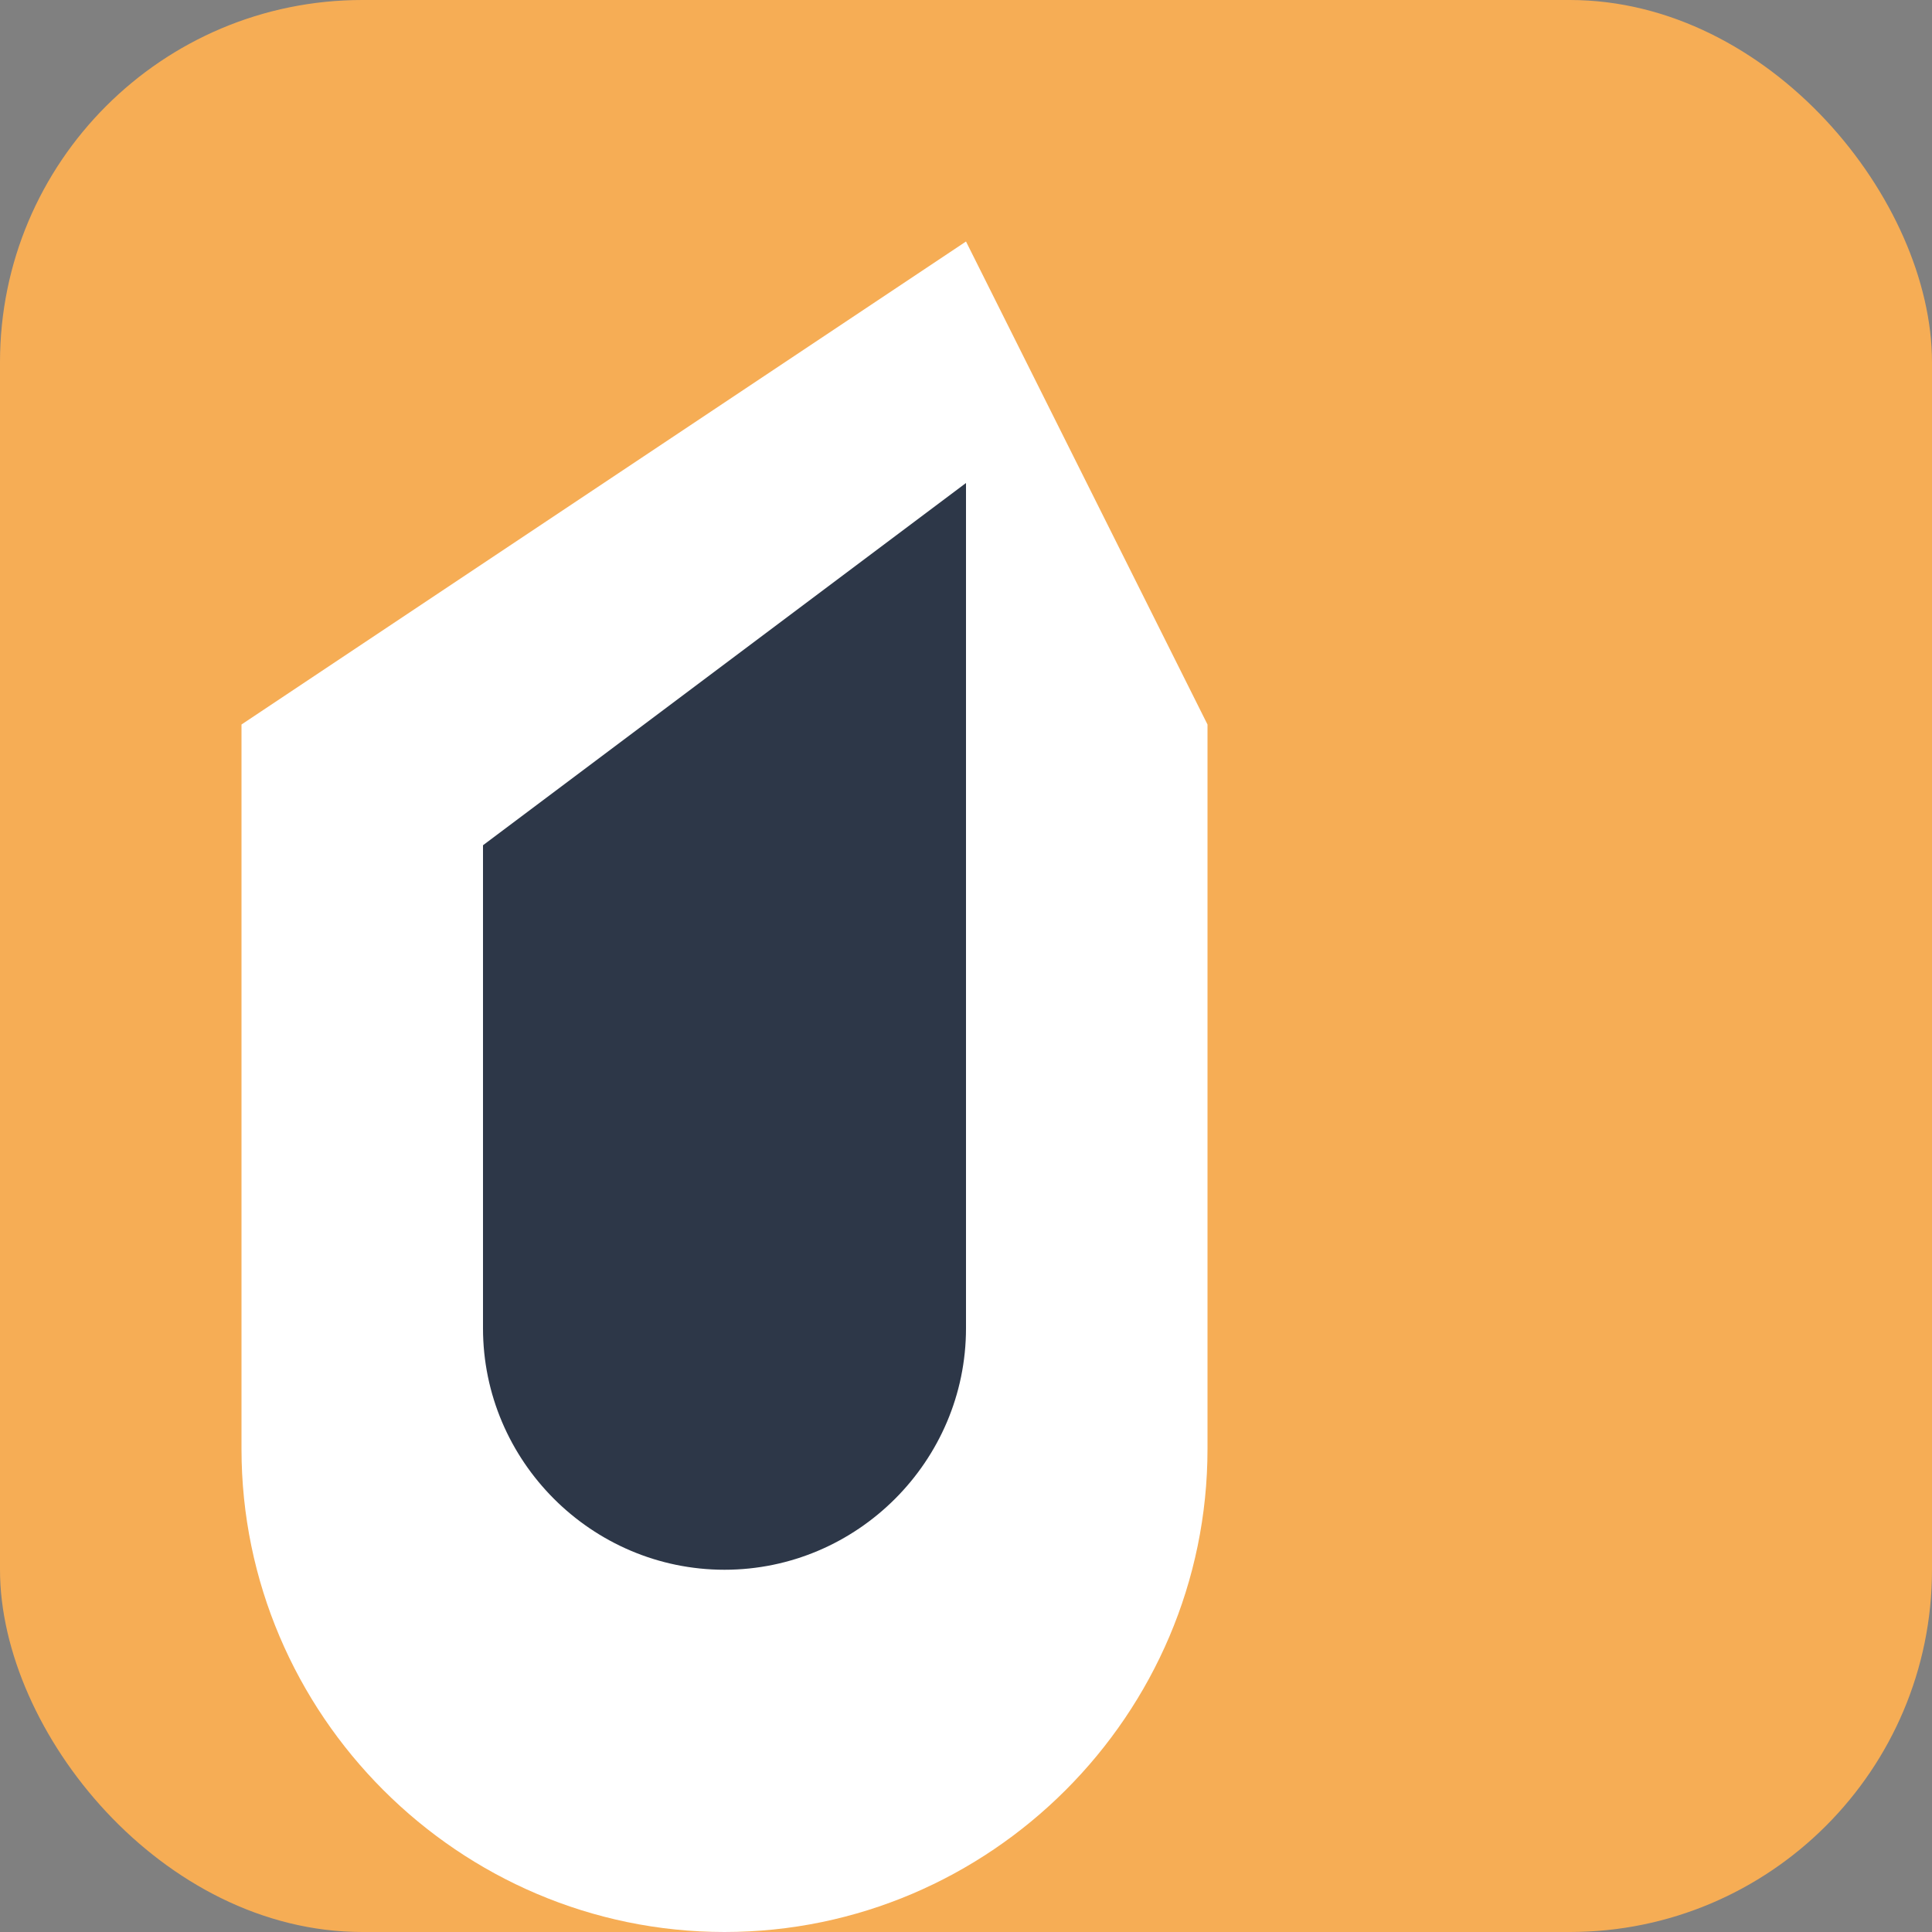 <svg width="32" height="32" viewBox="0 0 32 32" fill="none" xmlns="http://www.w3.org/2000/svg">
  <rect x="0" y="0" width="32" height="32" fill="#808080" stroke="none"/>
  <rect width="32" height="32" rx="6" fill="#F6AD55"/>
  <path d="M16 4L4 12v12c0 4.4 3.6 8 8 8s8-3.6 8-8V12L16 4z" fill="white"/>
  <path d="M16 8L8 14v8c0 2.2 1.8 4 4 4s4-1.8 4-4v-8L16 8z" fill="#2D3748"/>
</svg>